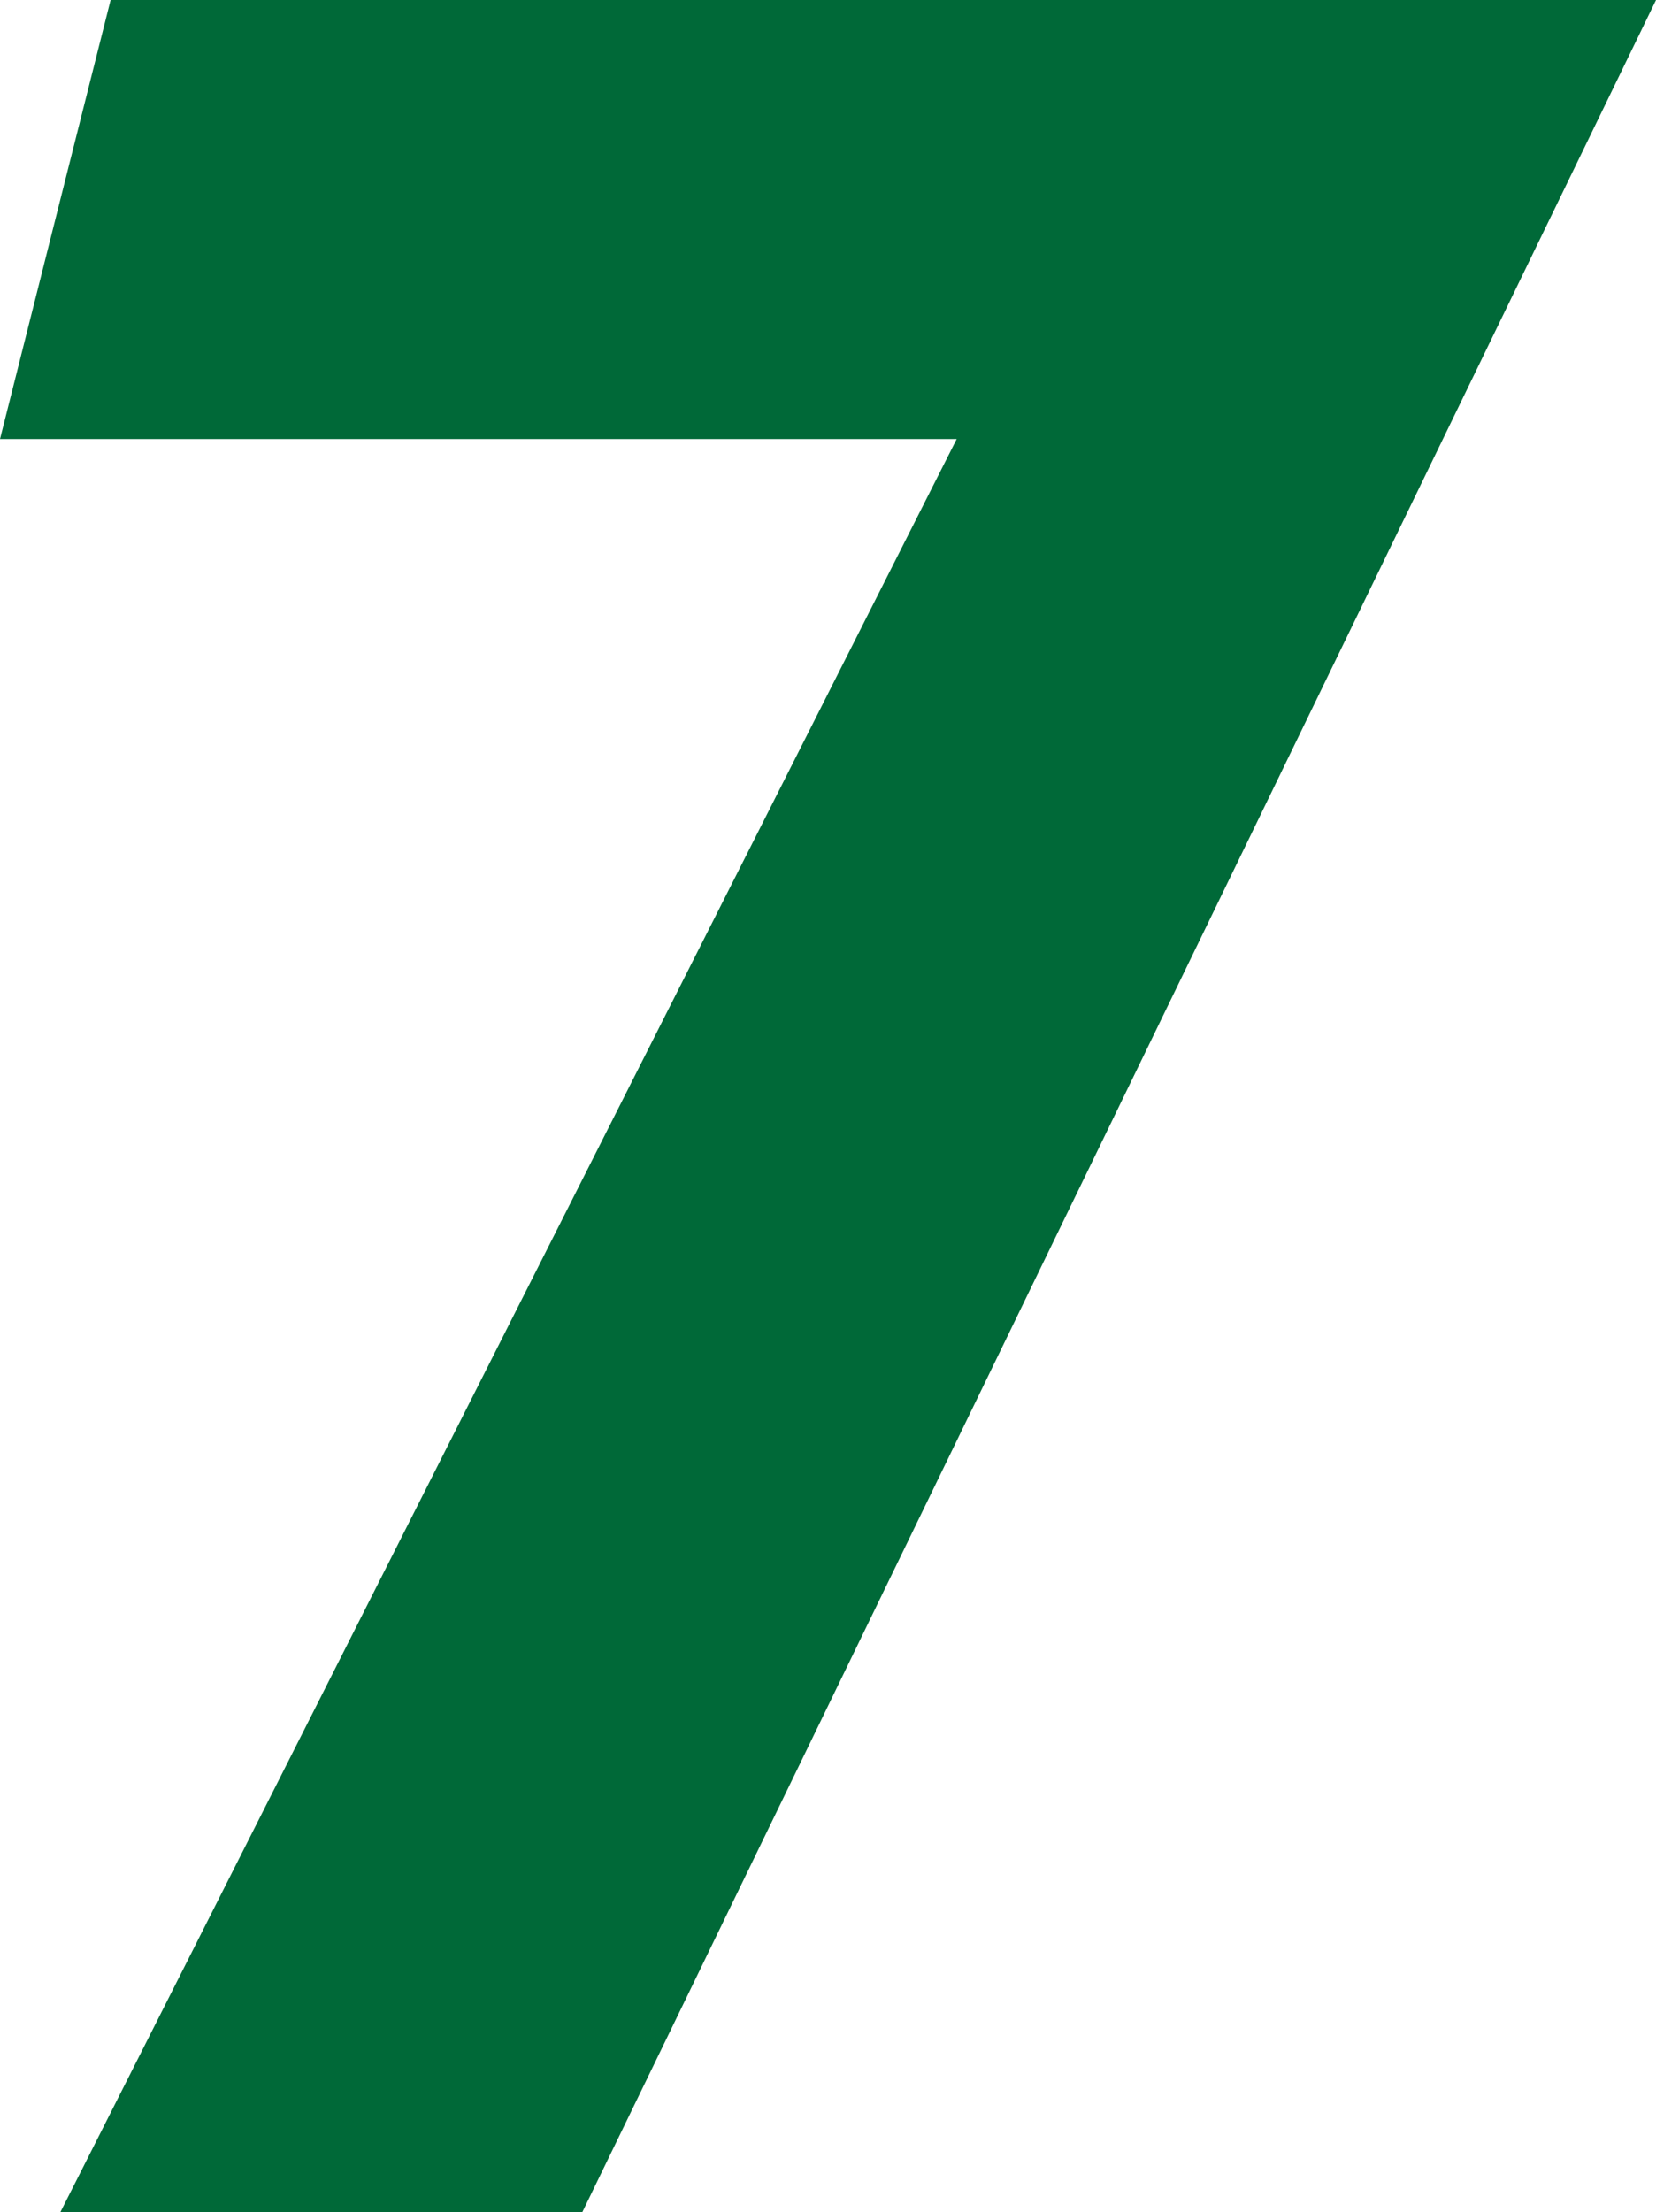 <?xml version="1.0" encoding="UTF-8"?>
<svg xmlns="http://www.w3.org/2000/svg" viewBox="0 0 107.65 143.71">
  <defs>
    <style>
      .cls-1 {
        fill: #006938;
      }

      .cls-2 {
        isolation: isolate;
      }

      .cls-3 {
        mix-blend-mode: multiply;
      }
    </style>
  </defs>
  <g class="cls-2">
    <g id="Capa_2" data-name="Capa 2">
      <g id="Capa_2-2" data-name="Capa 2">
        <g class="cls-3">
          <polygon class="cls-1" points="3.92 143.71 37.85 143.71 107.65 0 7.19 0 0 28.52 62.19 28.52 3.92 143.71"/>
        </g>
      </g>
    </g>
  </g>
</svg>